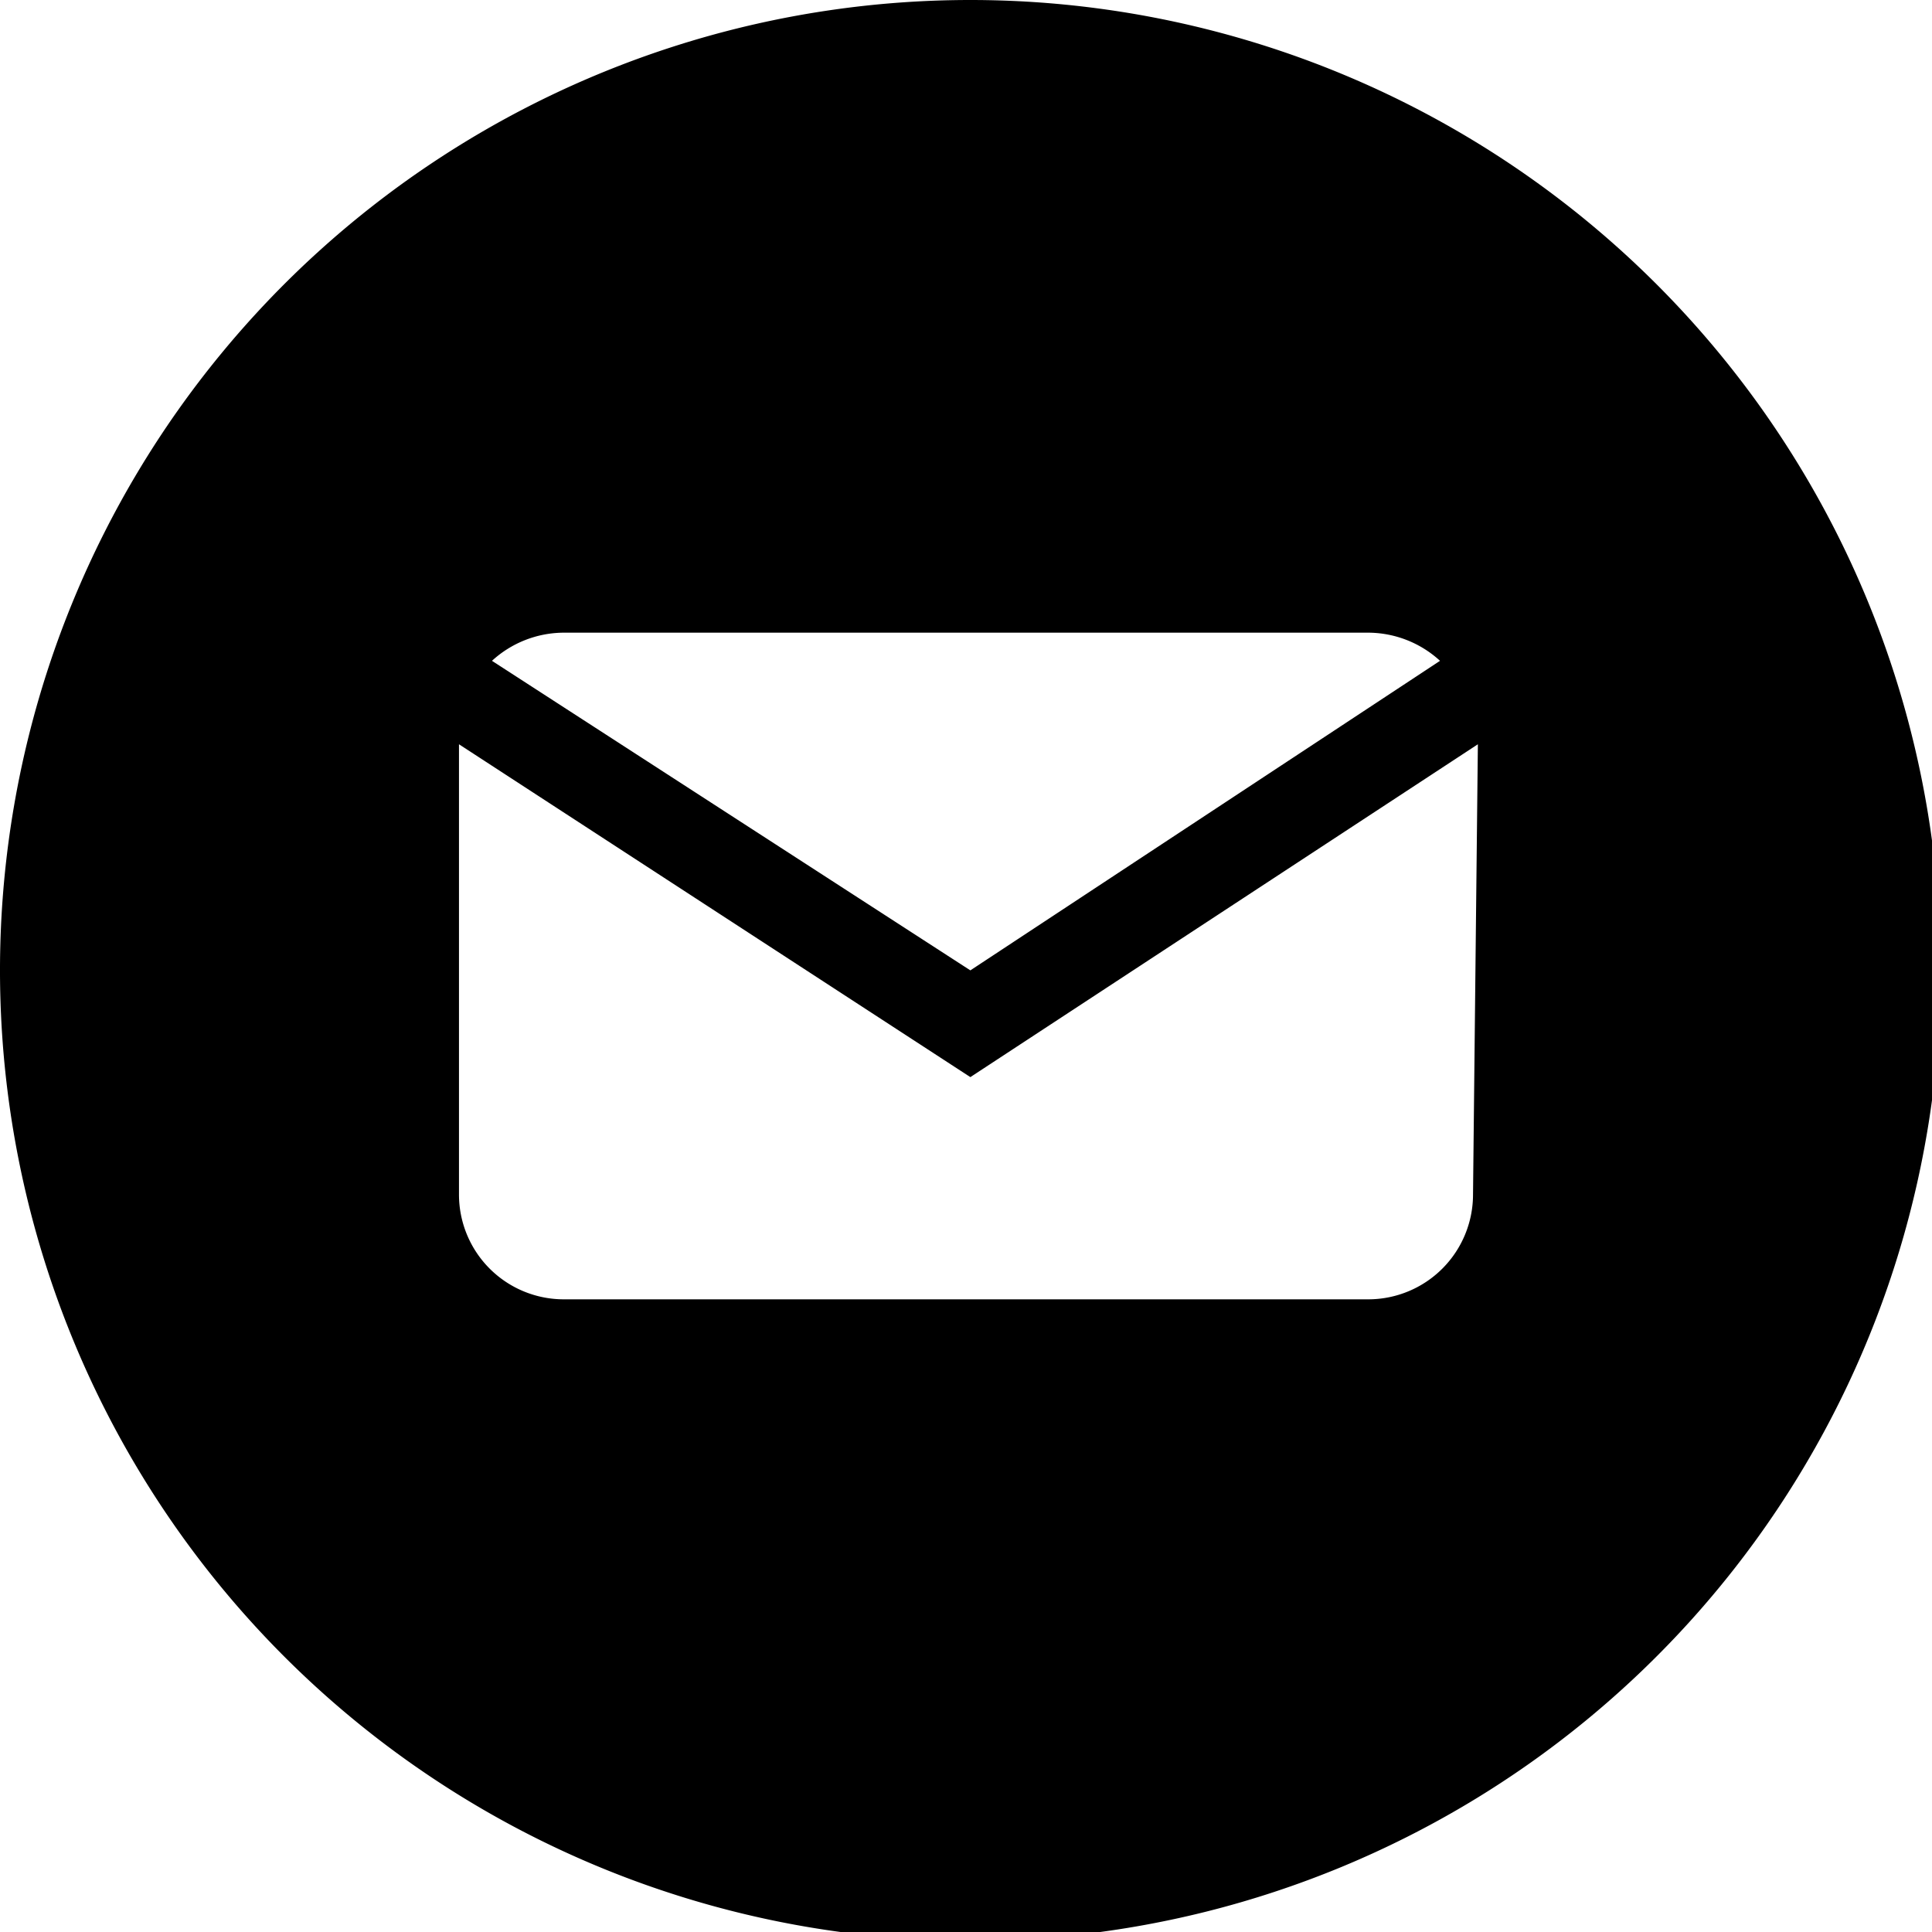 <svg id="Layer_1" data-name="Layer 1" xmlns="http://www.w3.org/2000/svg" viewBox="0 0 19.91 19.91"><title>Ikone crne</title><path d="M10,0a10,10,0,1,0,10,10A10,10,0,0,0,10,0ZM5.8,6.52h8.31a1.1,1.1,0,0,1,.73.29L10,10,5.07,6.81A1.1,1.1,0,0,1,5.8,6.52Zm9.38,5.79a1.08,1.08,0,0,1-1.07,1.08H5.8a1.08,1.08,0,0,1-1.07-1.08V7.67L10,11.1l5.23-3.43Z"/></svg>